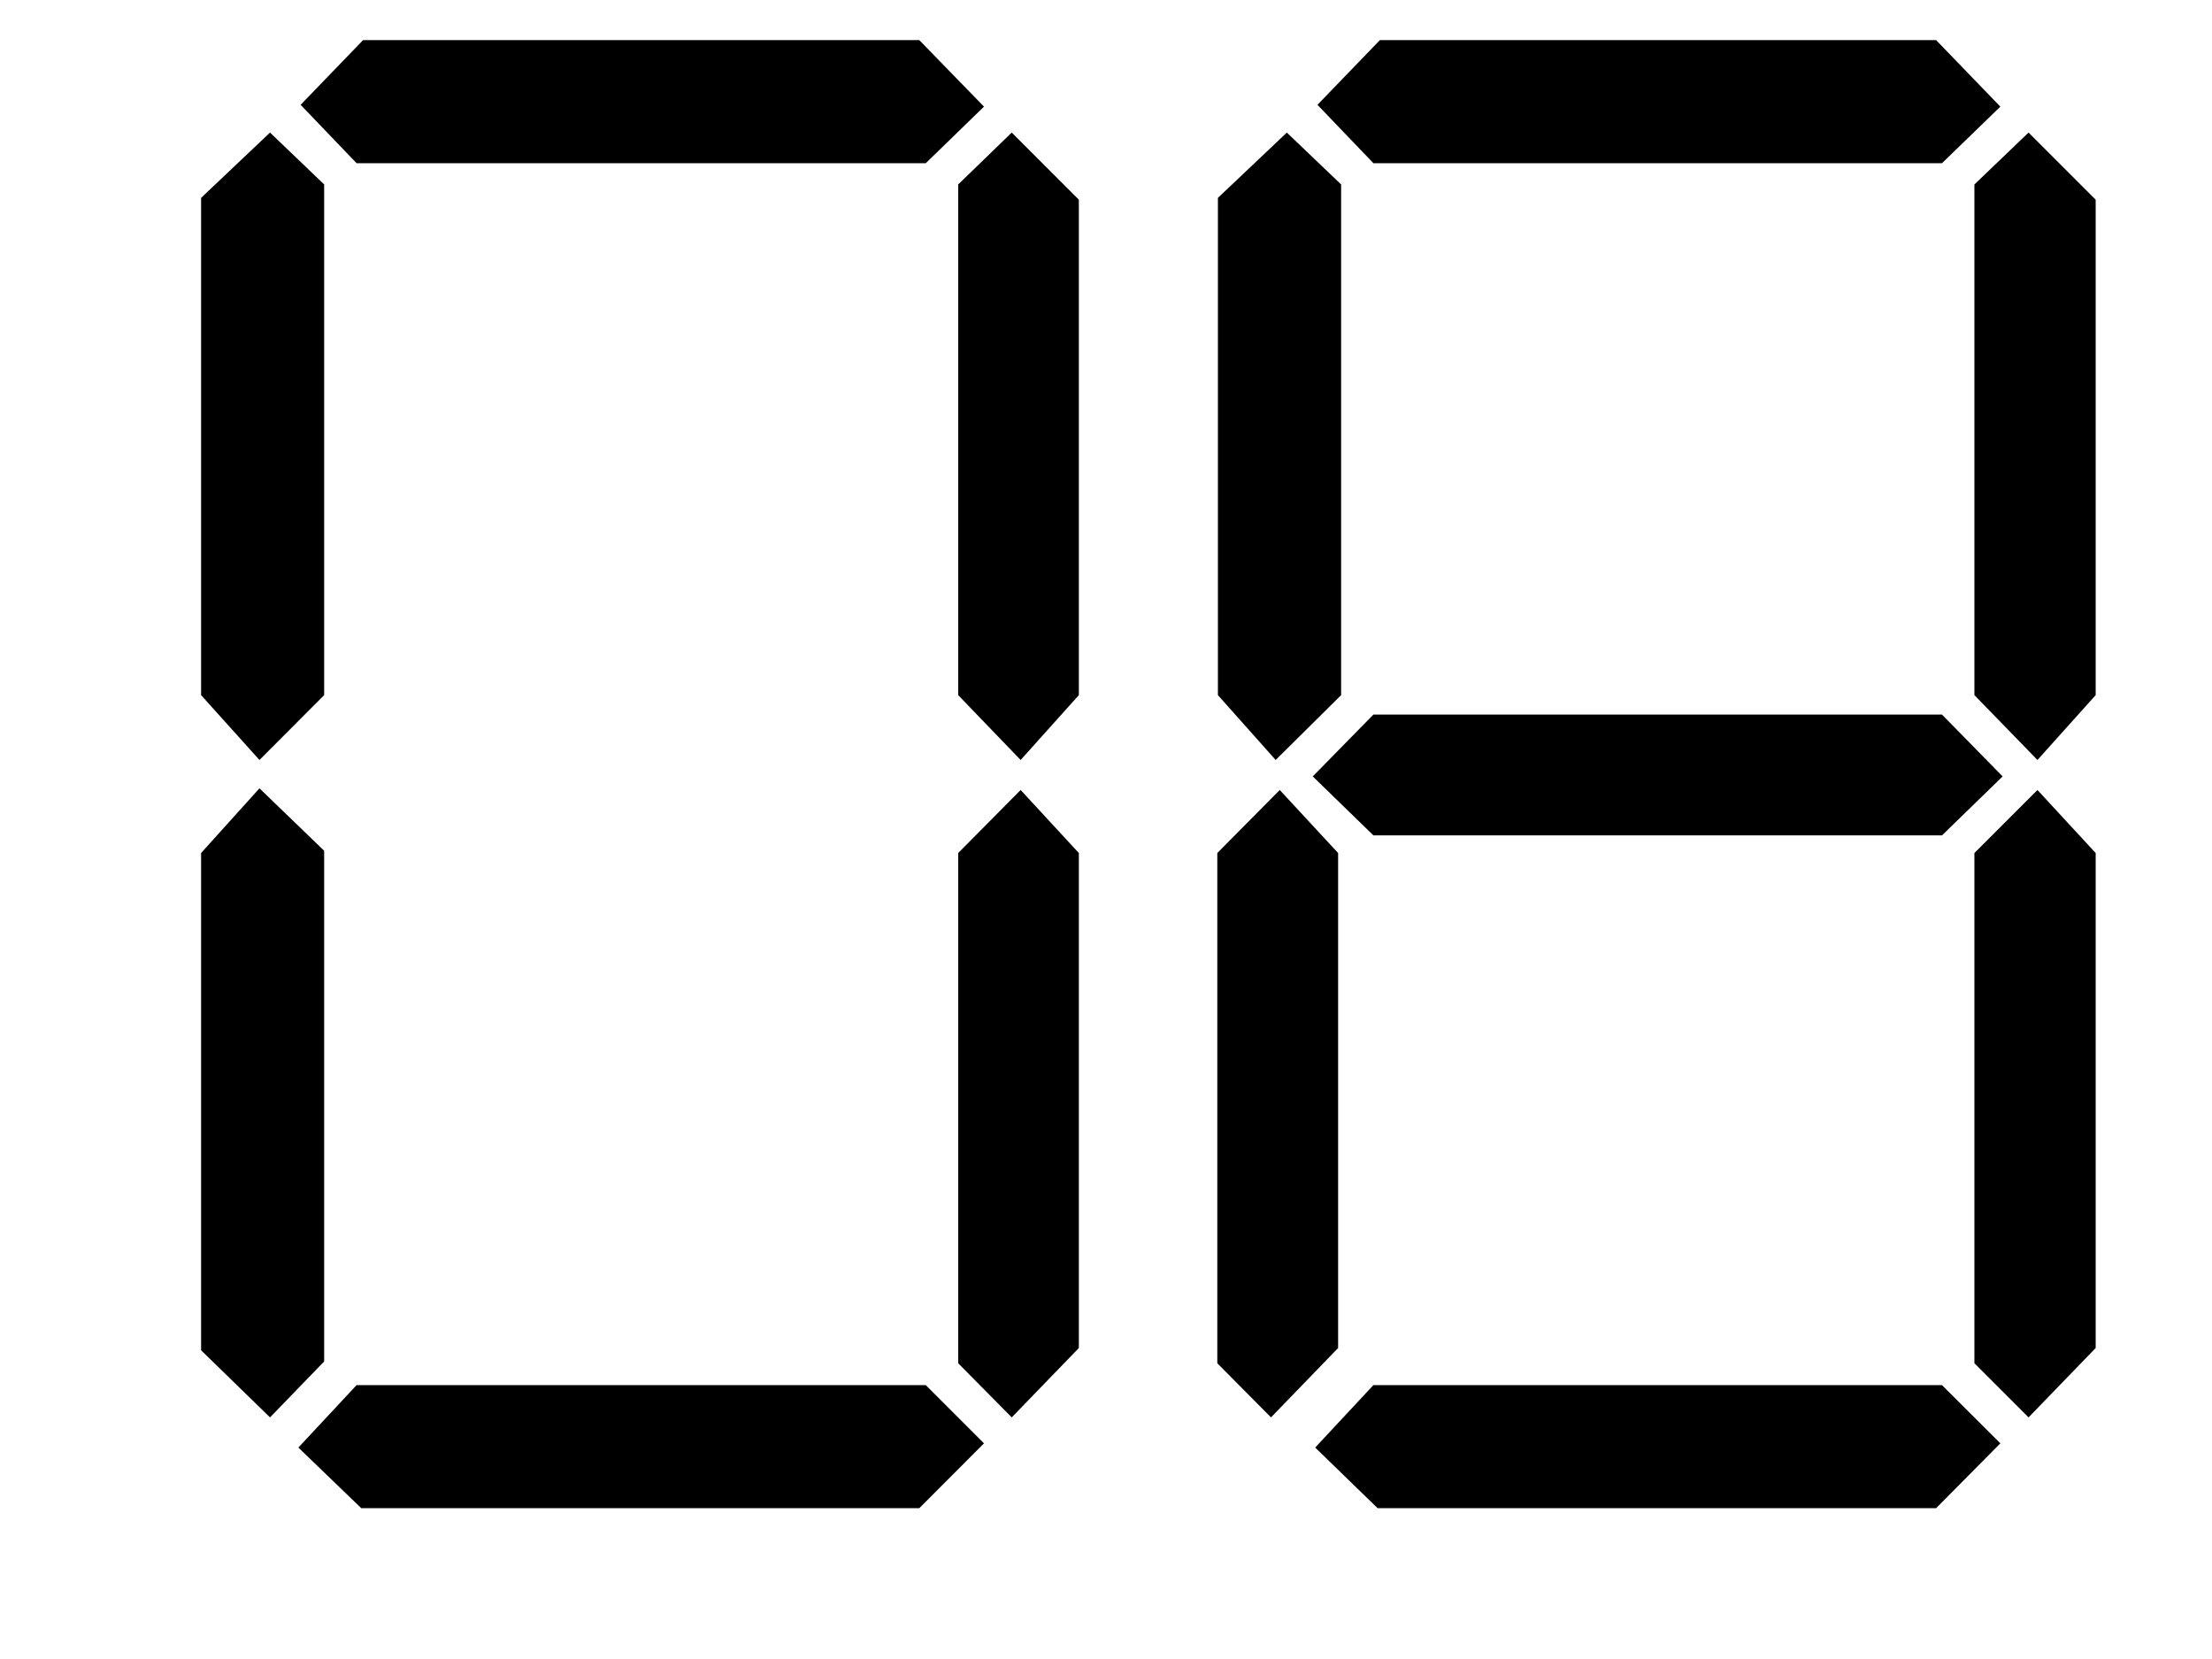 ﻿<?xml version="1.0" encoding="utf-8" standalone="no"?><svg width="18px" height="13.5px" viewBox="-1 -1 14 11" xmlns="http://www.w3.org/2000/svg" xmlns:xlink="http://www.w3.org/1999/xlink"><title>generated by pstoedit</title><!-- generated by pstoedit version:3.75 --><g xml:space="preserve">
<clipPath id="clippath1"> 	<path d="M 0 -0.734 L 0 9 L 12.562 9 L 12.562 -0.734 Z" style="clip-rule:nonzero" />
</clipPath>
<g style="clip-path:url(#clippath1)"> 
<g fill="#000000" fill-rule="evenodd" stroke-width="0" stroke-linejoin="miter" stroke-linecap="butt" stroke-miterlimit="10">
	<path d="M 0.816 3.609 L 0.387 4.039 L 0 3.609 L 0 0.312 L 0.457 -0.121 L 0.816 0.223 Z" />
</g>
<g fill="#000000" fill-rule="evenodd" stroke-width="0" stroke-linejoin="miter" stroke-linecap="butt" stroke-miterlimit="10">
	<path d="M 0.816 8.027 L 0.457 8.398 L 0 7.953 L 0 4.656 L 0.387 4.227 L 0.816 4.641 Z" />
</g>
<g fill="#000000" fill-rule="evenodd" stroke-width="0" stroke-linejoin="miter" stroke-linecap="butt" stroke-miterlimit="10">
	<path d="M 5.191 8.57 L 4.762 9 L 1.062 9 L 0.645 8.598 L 1.031 8.184 L 4.805 8.184 Z" />
</g>
<g fill="#000000" fill-rule="evenodd" stroke-width="0" stroke-linejoin="miter" stroke-linecap="butt" stroke-miterlimit="10">
	<path d="M 5.191 -0.293 L 4.805 0.082 L 1.031 0.082 L 0.66 -0.305 L 1.074 -0.734 L 4.762 -0.734 Z" />
</g>
<g fill="#000000" fill-rule="evenodd" stroke-width="0" stroke-linejoin="miter" stroke-linecap="butt" stroke-miterlimit="10">
	<path d="M 5.82 3.609 L 5.434 4.039 L 5.02 3.609 L 5.02 0.223 L 5.375 -0.121 L 5.82 0.324 Z" />
</g>
<g fill="#000000" fill-rule="evenodd" stroke-width="0" stroke-linejoin="miter" stroke-linecap="butt" stroke-miterlimit="10">
	<path d="M 5.82 7.938 L 5.375 8.398 L 5.02 8.039 L 5.02 4.656 L 5.434 4.238 L 5.82 4.656 Z" />
</g>
<g fill="#000000" fill-rule="evenodd" stroke-width="0" stroke-linejoin="miter" stroke-linecap="butt" stroke-miterlimit="10">
	<path d="M 7.559 3.609 L 7.125 4.039 L 6.742 3.609 L 6.742 0.312 L 7.199 -0.121 L 7.559 0.223 Z" />
</g>
<g fill="#000000" fill-rule="evenodd" stroke-width="0" stroke-linejoin="miter" stroke-linecap="butt" stroke-miterlimit="10">
	<path d="M 11.945 4.148 L 11.543 4.539 L 7.773 4.539 L 7.371 4.148 L 7.773 3.738 L 11.543 3.738 Z" />
</g>
<g fill="#000000" fill-rule="evenodd" stroke-width="0" stroke-linejoin="miter" stroke-linecap="butt" stroke-miterlimit="10">
	<path d="M 11.93 8.57 L 11.504 9 L 7.801 9 L 7.387 8.598 L 7.773 8.184 L 11.543 8.184 Z" />
</g>
<g fill="#000000" fill-rule="evenodd" stroke-width="0" stroke-linejoin="miter" stroke-linecap="butt" stroke-miterlimit="10">
	<path d="M 11.93 -0.293 L 11.543 0.082 L 7.773 0.082 L 7.402 -0.305 L 7.816 -0.734 L 11.504 -0.734 Z" />
</g>
<g fill="#000000" fill-rule="evenodd" stroke-width="0" stroke-linejoin="miter" stroke-linecap="butt" stroke-miterlimit="10">
	<path d="M 12.562 3.609 L 12.176 4.039 L 11.758 3.609 L 11.758 0.223 L 12.117 -0.121 L 12.562 0.324 Z" />
</g>
<g fill="#000000" fill-rule="evenodd" stroke-width="0" stroke-linejoin="miter" stroke-linecap="butt" stroke-miterlimit="10">
	<path d="M 12.562 7.938 L 12.117 8.398 L 11.758 8.039 L 11.758 4.656 L 12.176 4.238 L 12.562 4.656 Z" />
</g>
<g fill="#000000" fill-rule="evenodd" stroke-width="0" stroke-linejoin="miter" stroke-linecap="butt" stroke-miterlimit="10">
	<path d="M 7.539 7.938 L 7.094 8.398 L 6.738 8.039 L 6.738 4.656 L 7.152 4.238 L 7.539 4.656 Z" />
</g>
</g>
</g></svg>